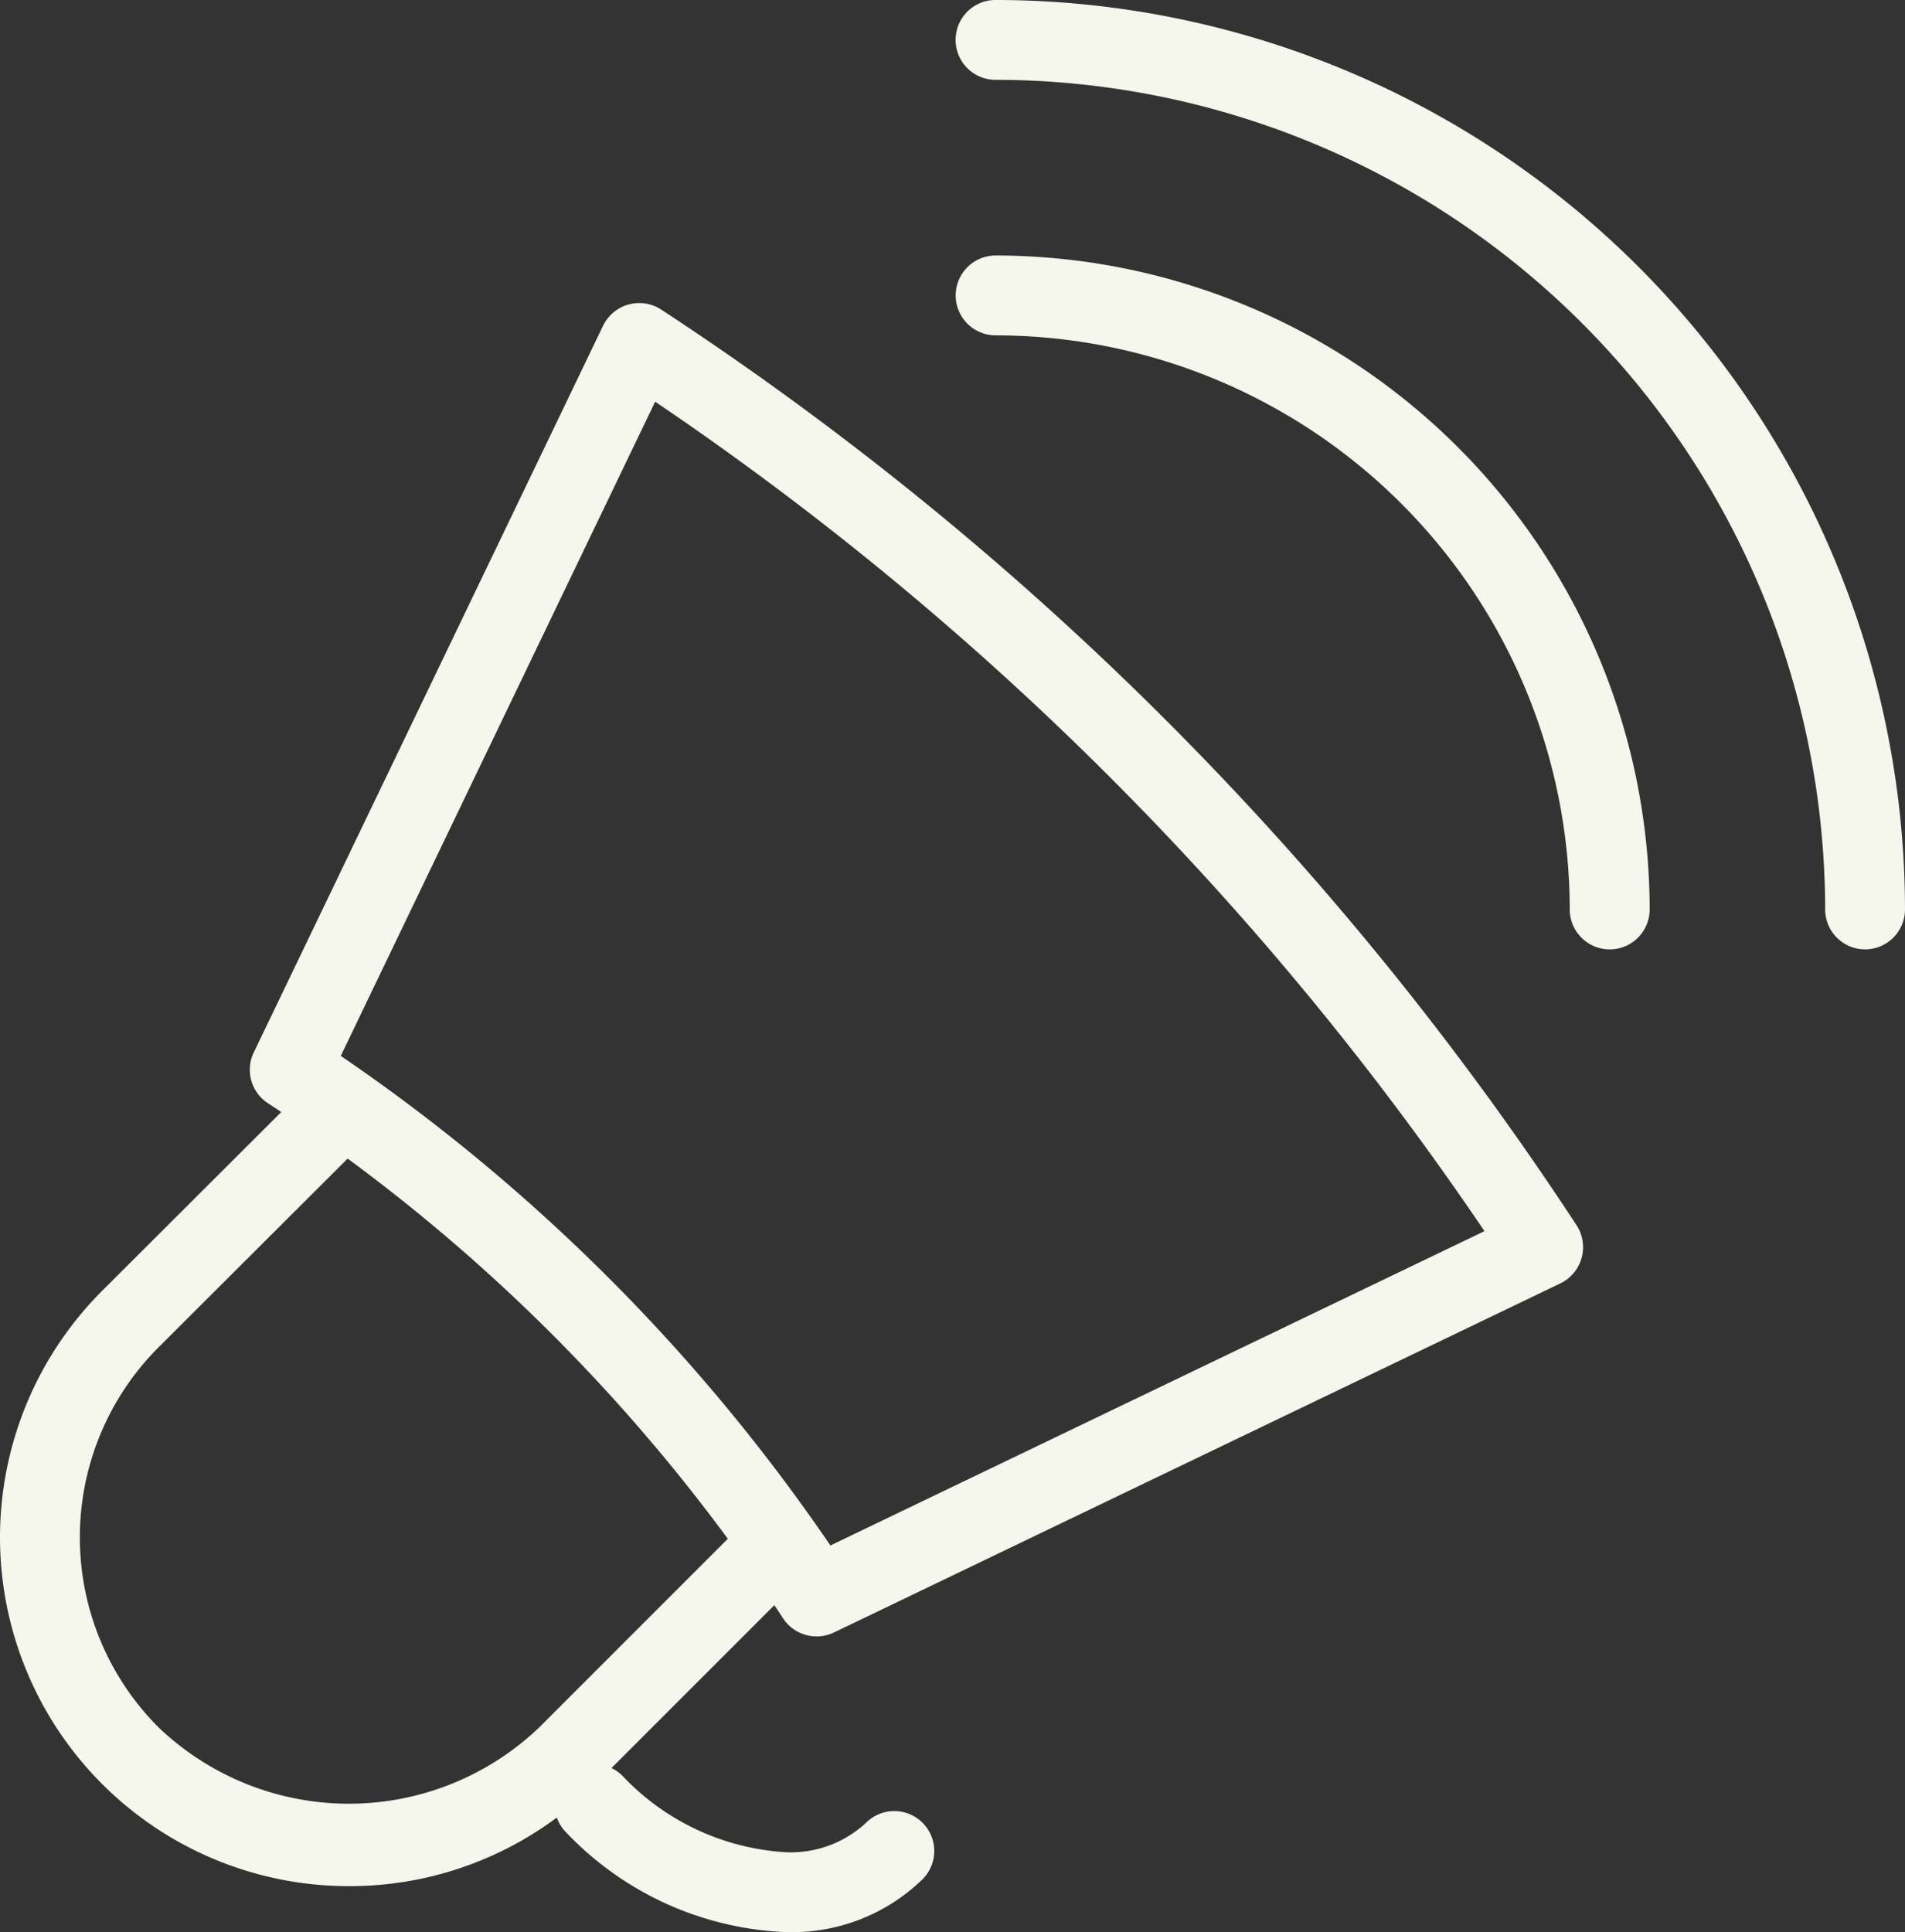 <svg id="Composant_2_2" data-name="Composant 2 – 2" xmlns="http://www.w3.org/2000/svg" xmlns:xlink="http://www.w3.org/1999/xlink" width="90" height="91.267" viewBox="0 0 90 91.267">
  <rect x="0" y="0" width="90" height="91.267" fill="#333333" stroke="none"/>
  <defs>
    <clipPath id="clip-path">
      <rect id="Rectangle_19" data-name="Rectangle 19" width="90" height="91.267" fill="#f5f6ec"/>
    </clipPath>
  </defs>
  <g id="Groupe_38" data-name="Groupe 38" clip-path="url(#clip-path)">
    <path id="Tracé_43" data-name="Tracé 43" d="M54.936,44.845a1.887,1.887,0,0,1-1.886-1.886A39.233,39.233,0,0,0,13.855,3.772a1.886,1.886,0,1,1,0-3.772A43.012,43.012,0,0,1,56.822,42.959a1.887,1.887,0,0,1-1.886,1.886" transform="translate(33.178 -0.001)" fill="#f5f6ec"/>
    <path id="Tracé_44" data-name="Tracé 44" d="M42.866,35.975a1.887,1.887,0,0,1-1.886-1.886A27.152,27.152,0,0,0,13.856,6.972a1.886,1.886,0,0,1,0-3.772,30.928,30.928,0,0,1,30.9,30.889,1.887,1.887,0,0,1-1.886,1.886" transform="translate(33.181 8.869)" fill="#f5f6ec"/>
    <path id="Tracé_45" data-name="Tracé 45" d="M16.48,51.294A16.473,16.473,0,0,1,4.828,23.17l9-8.981a1.886,1.886,0,0,1,2.667,2.667l-9,8.981a12.694,12.694,0,0,0,0,17.962,13.018,13.018,0,0,0,17.977,0l8.981-8.981a1.886,1.886,0,0,1,2.667,2.667l-8.981,8.981A16.383,16.383,0,0,1,16.48,51.294" transform="translate(0 37.8)" fill="#f5f6ec"/>
    <path id="Tracé_46" data-name="Tracé 46" d="M29.9,66.779a1.893,1.893,0,0,1-1.577-.852A84.41,84.41,0,0,0,3.981,41.59a1.884,1.884,0,0,1-.664-2.4L19.82,4.862A1.9,1.9,0,0,1,22.558,4.1,149.993,149.993,0,0,1,65.812,47.361,1.9,1.9,0,0,1,65.05,50.1L30.721,66.595a1.9,1.9,0,0,1-.819.185M7.425,39.357A88,88,0,0,1,30.558,62.483l30.9-14.847a146,146,0,0,0-39.18-39.18Z" transform="translate(8.674 10.519)" fill="#f5f6ec"/>
    <path id="Tracé_47" data-name="Tracé 47" d="M17.93,30.035A15.151,15.151,0,0,1,7.492,25.308a1.886,1.886,0,0,1,2.667-2.667,11.543,11.543,0,0,0,7.77,3.621h.008a5.224,5.224,0,0,0,3.746-1.4,1.887,1.887,0,0,1,2.678,2.659,8.842,8.842,0,0,1-6.416,2.512Z" transform="translate(19.24 61.232)" fill="#f5f6ec"/>
  </g>
</svg>
